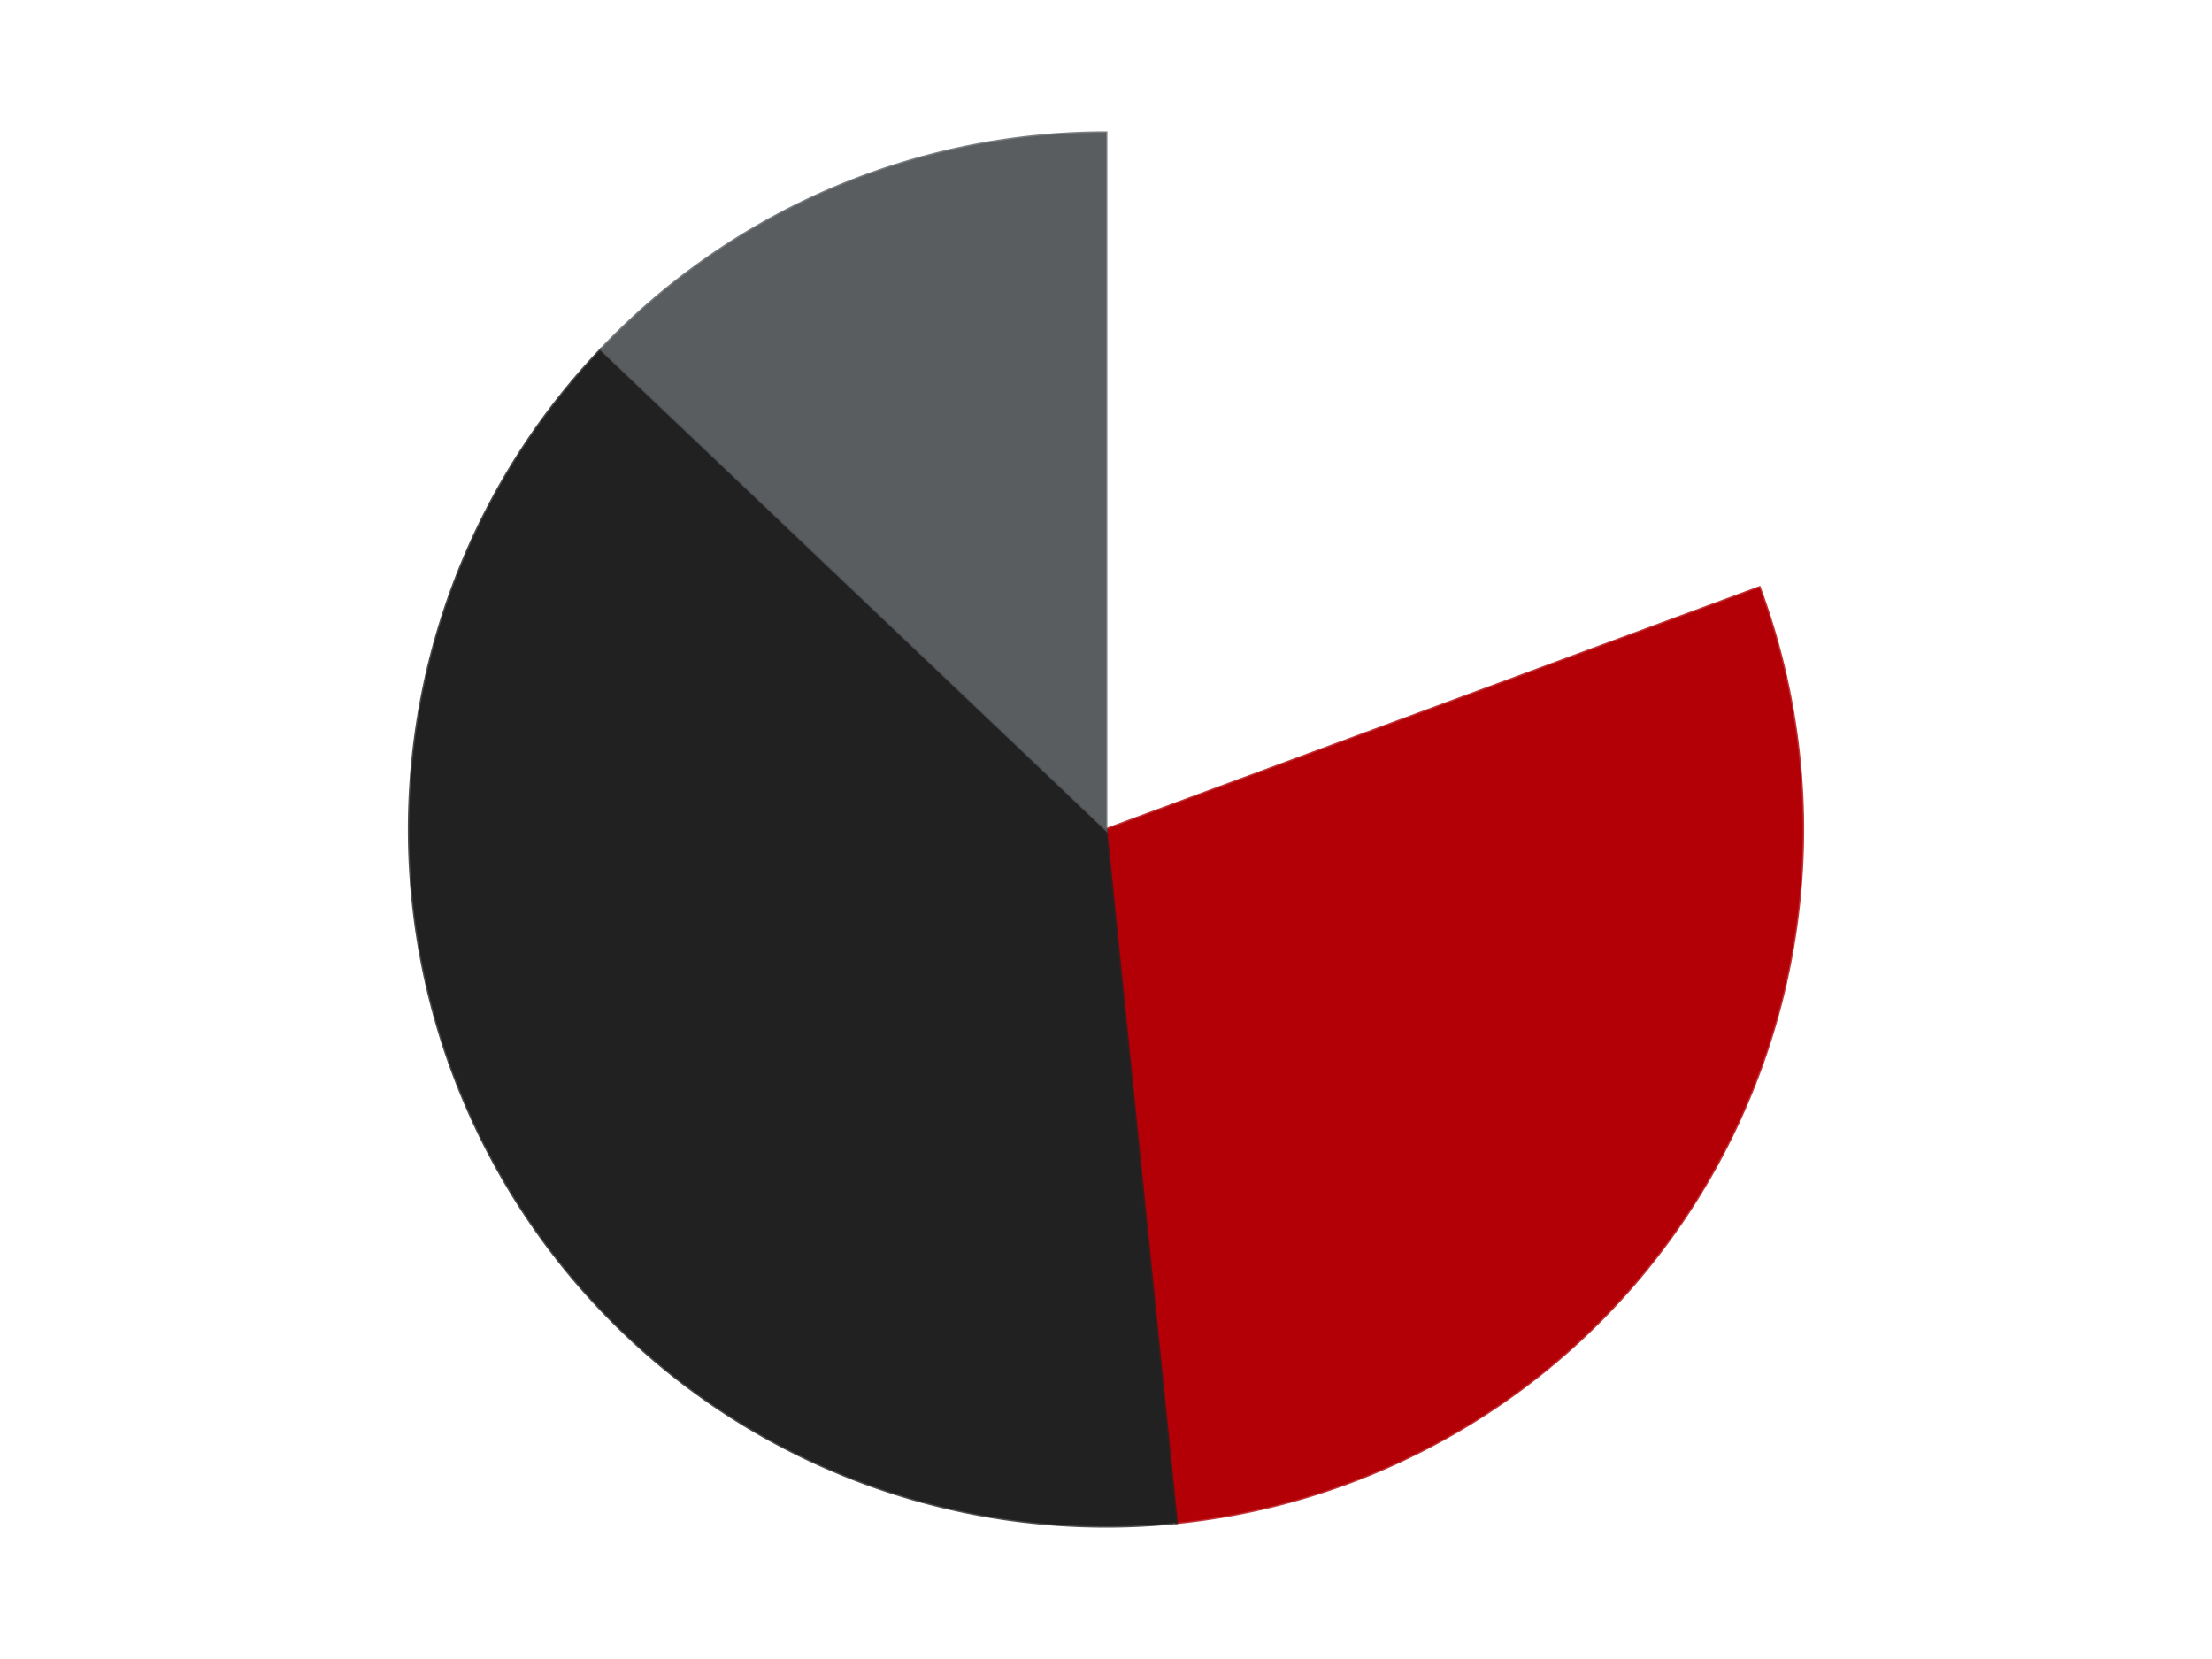 <?xml version='1.0' encoding='utf-8'?>
<svg xmlns="http://www.w3.org/2000/svg" xmlns:xlink="http://www.w3.org/1999/xlink" id="chart-f19a13b3-c321-406a-bbd0-f76054a7d2c9" class="pygal-chart" viewBox="0 0 800 600"><!--Generated with pygal 3.0.4 (lxml) ©Kozea 2012-2016 on 2024-07-06--><!--http://pygal.org--><!--http://github.com/Kozea/pygal--><defs><style type="text/css">#chart-f19a13b3-c321-406a-bbd0-f76054a7d2c9{-webkit-user-select:none;-webkit-font-smoothing:antialiased;font-family:Consolas,"Liberation Mono",Menlo,Courier,monospace}#chart-f19a13b3-c321-406a-bbd0-f76054a7d2c9 .title{font-family:Consolas,"Liberation Mono",Menlo,Courier,monospace;font-size:16px}#chart-f19a13b3-c321-406a-bbd0-f76054a7d2c9 .legends .legend text{font-family:Consolas,"Liberation Mono",Menlo,Courier,monospace;font-size:14px}#chart-f19a13b3-c321-406a-bbd0-f76054a7d2c9 .axis text{font-family:Consolas,"Liberation Mono",Menlo,Courier,monospace;font-size:10px}#chart-f19a13b3-c321-406a-bbd0-f76054a7d2c9 .axis text.major{font-family:Consolas,"Liberation Mono",Menlo,Courier,monospace;font-size:10px}#chart-f19a13b3-c321-406a-bbd0-f76054a7d2c9 .text-overlay text.value{font-family:Consolas,"Liberation Mono",Menlo,Courier,monospace;font-size:16px}#chart-f19a13b3-c321-406a-bbd0-f76054a7d2c9 .text-overlay text.label{font-family:Consolas,"Liberation Mono",Menlo,Courier,monospace;font-size:10px}#chart-f19a13b3-c321-406a-bbd0-f76054a7d2c9 .tooltip{font-family:Consolas,"Liberation Mono",Menlo,Courier,monospace;font-size:14px}#chart-f19a13b3-c321-406a-bbd0-f76054a7d2c9 text.no_data{font-family:Consolas,"Liberation Mono",Menlo,Courier,monospace;font-size:64px}
#chart-f19a13b3-c321-406a-bbd0-f76054a7d2c9{background-color:transparent}#chart-f19a13b3-c321-406a-bbd0-f76054a7d2c9 path,#chart-f19a13b3-c321-406a-bbd0-f76054a7d2c9 line,#chart-f19a13b3-c321-406a-bbd0-f76054a7d2c9 rect,#chart-f19a13b3-c321-406a-bbd0-f76054a7d2c9 circle{-webkit-transition:150ms;-moz-transition:150ms;transition:150ms}#chart-f19a13b3-c321-406a-bbd0-f76054a7d2c9 .graph &gt; .background{fill:transparent}#chart-f19a13b3-c321-406a-bbd0-f76054a7d2c9 .plot &gt; .background{fill:transparent}#chart-f19a13b3-c321-406a-bbd0-f76054a7d2c9 .graph{fill:rgba(0,0,0,.87)}#chart-f19a13b3-c321-406a-bbd0-f76054a7d2c9 text.no_data{fill:rgba(0,0,0,1)}#chart-f19a13b3-c321-406a-bbd0-f76054a7d2c9 .title{fill:rgba(0,0,0,1)}#chart-f19a13b3-c321-406a-bbd0-f76054a7d2c9 .legends .legend text{fill:rgba(0,0,0,.87)}#chart-f19a13b3-c321-406a-bbd0-f76054a7d2c9 .legends .legend:hover text{fill:rgba(0,0,0,1)}#chart-f19a13b3-c321-406a-bbd0-f76054a7d2c9 .axis .line{stroke:rgba(0,0,0,1)}#chart-f19a13b3-c321-406a-bbd0-f76054a7d2c9 .axis .guide.line{stroke:rgba(0,0,0,.54)}#chart-f19a13b3-c321-406a-bbd0-f76054a7d2c9 .axis .major.line{stroke:rgba(0,0,0,.87)}#chart-f19a13b3-c321-406a-bbd0-f76054a7d2c9 .axis text.major{fill:rgba(0,0,0,1)}#chart-f19a13b3-c321-406a-bbd0-f76054a7d2c9 .axis.y .guides:hover .guide.line,#chart-f19a13b3-c321-406a-bbd0-f76054a7d2c9 .line-graph .axis.x .guides:hover .guide.line,#chart-f19a13b3-c321-406a-bbd0-f76054a7d2c9 .stackedline-graph .axis.x .guides:hover .guide.line,#chart-f19a13b3-c321-406a-bbd0-f76054a7d2c9 .xy-graph .axis.x .guides:hover .guide.line{stroke:rgba(0,0,0,1)}#chart-f19a13b3-c321-406a-bbd0-f76054a7d2c9 .axis .guides:hover text{fill:rgba(0,0,0,1)}#chart-f19a13b3-c321-406a-bbd0-f76054a7d2c9 .reactive{fill-opacity:1.0;stroke-opacity:.8;stroke-width:1}#chart-f19a13b3-c321-406a-bbd0-f76054a7d2c9 .ci{stroke:rgba(0,0,0,.87)}#chart-f19a13b3-c321-406a-bbd0-f76054a7d2c9 .reactive.active,#chart-f19a13b3-c321-406a-bbd0-f76054a7d2c9 .active .reactive{fill-opacity:0.6;stroke-opacity:.9;stroke-width:4}#chart-f19a13b3-c321-406a-bbd0-f76054a7d2c9 .ci .reactive.active{stroke-width:1.5}#chart-f19a13b3-c321-406a-bbd0-f76054a7d2c9 .series text{fill:rgba(0,0,0,1)}#chart-f19a13b3-c321-406a-bbd0-f76054a7d2c9 .tooltip rect{fill:transparent;stroke:rgba(0,0,0,1);-webkit-transition:opacity 150ms;-moz-transition:opacity 150ms;transition:opacity 150ms}#chart-f19a13b3-c321-406a-bbd0-f76054a7d2c9 .tooltip .label{fill:rgba(0,0,0,.87)}#chart-f19a13b3-c321-406a-bbd0-f76054a7d2c9 .tooltip .label{fill:rgba(0,0,0,.87)}#chart-f19a13b3-c321-406a-bbd0-f76054a7d2c9 .tooltip .legend{font-size:.8em;fill:rgba(0,0,0,.54)}#chart-f19a13b3-c321-406a-bbd0-f76054a7d2c9 .tooltip .x_label{font-size:.6em;fill:rgba(0,0,0,1)}#chart-f19a13b3-c321-406a-bbd0-f76054a7d2c9 .tooltip .xlink{font-size:.5em;text-decoration:underline}#chart-f19a13b3-c321-406a-bbd0-f76054a7d2c9 .tooltip .value{font-size:1.5em}#chart-f19a13b3-c321-406a-bbd0-f76054a7d2c9 .bound{font-size:.5em}#chart-f19a13b3-c321-406a-bbd0-f76054a7d2c9 .max-value{font-size:.75em;fill:rgba(0,0,0,.54)}#chart-f19a13b3-c321-406a-bbd0-f76054a7d2c9 .map-element{fill:transparent;stroke:rgba(0,0,0,.54) !important}#chart-f19a13b3-c321-406a-bbd0-f76054a7d2c9 .map-element .reactive{fill-opacity:inherit;stroke-opacity:inherit}#chart-f19a13b3-c321-406a-bbd0-f76054a7d2c9 .color-0,#chart-f19a13b3-c321-406a-bbd0-f76054a7d2c9 .color-0 a:visited{stroke:#F44336;fill:#F44336}#chart-f19a13b3-c321-406a-bbd0-f76054a7d2c9 .color-1,#chart-f19a13b3-c321-406a-bbd0-f76054a7d2c9 .color-1 a:visited{stroke:#3F51B5;fill:#3F51B5}#chart-f19a13b3-c321-406a-bbd0-f76054a7d2c9 .color-2,#chart-f19a13b3-c321-406a-bbd0-f76054a7d2c9 .color-2 a:visited{stroke:#009688;fill:#009688}#chart-f19a13b3-c321-406a-bbd0-f76054a7d2c9 .color-3,#chart-f19a13b3-c321-406a-bbd0-f76054a7d2c9 .color-3 a:visited{stroke:#FFC107;fill:#FFC107}#chart-f19a13b3-c321-406a-bbd0-f76054a7d2c9 .text-overlay .color-0 text{fill:black}#chart-f19a13b3-c321-406a-bbd0-f76054a7d2c9 .text-overlay .color-1 text{fill:black}#chart-f19a13b3-c321-406a-bbd0-f76054a7d2c9 .text-overlay .color-2 text{fill:black}#chart-f19a13b3-c321-406a-bbd0-f76054a7d2c9 .text-overlay .color-3 text{fill:black}
#chart-f19a13b3-c321-406a-bbd0-f76054a7d2c9 text.no_data{text-anchor:middle}#chart-f19a13b3-c321-406a-bbd0-f76054a7d2c9 .guide.line{fill:none}#chart-f19a13b3-c321-406a-bbd0-f76054a7d2c9 .centered{text-anchor:middle}#chart-f19a13b3-c321-406a-bbd0-f76054a7d2c9 .title{text-anchor:middle}#chart-f19a13b3-c321-406a-bbd0-f76054a7d2c9 .legends .legend text{fill-opacity:1}#chart-f19a13b3-c321-406a-bbd0-f76054a7d2c9 .axis.x text{text-anchor:middle}#chart-f19a13b3-c321-406a-bbd0-f76054a7d2c9 .axis.x:not(.web) text[transform]{text-anchor:start}#chart-f19a13b3-c321-406a-bbd0-f76054a7d2c9 .axis.x:not(.web) text[transform].backwards{text-anchor:end}#chart-f19a13b3-c321-406a-bbd0-f76054a7d2c9 .axis.y text{text-anchor:end}#chart-f19a13b3-c321-406a-bbd0-f76054a7d2c9 .axis.y text[transform].backwards{text-anchor:start}#chart-f19a13b3-c321-406a-bbd0-f76054a7d2c9 .axis.y2 text{text-anchor:start}#chart-f19a13b3-c321-406a-bbd0-f76054a7d2c9 .axis.y2 text[transform].backwards{text-anchor:end}#chart-f19a13b3-c321-406a-bbd0-f76054a7d2c9 .axis .guide.line{stroke-dasharray:4,4;stroke:black}#chart-f19a13b3-c321-406a-bbd0-f76054a7d2c9 .axis .major.guide.line{stroke-dasharray:6,6;stroke:black}#chart-f19a13b3-c321-406a-bbd0-f76054a7d2c9 .horizontal .axis.y .guide.line,#chart-f19a13b3-c321-406a-bbd0-f76054a7d2c9 .horizontal .axis.y2 .guide.line,#chart-f19a13b3-c321-406a-bbd0-f76054a7d2c9 .vertical .axis.x .guide.line{opacity:0}#chart-f19a13b3-c321-406a-bbd0-f76054a7d2c9 .horizontal .axis.always_show .guide.line,#chart-f19a13b3-c321-406a-bbd0-f76054a7d2c9 .vertical .axis.always_show .guide.line{opacity:1 !important}#chart-f19a13b3-c321-406a-bbd0-f76054a7d2c9 .axis.y .guides:hover .guide.line,#chart-f19a13b3-c321-406a-bbd0-f76054a7d2c9 .axis.y2 .guides:hover .guide.line,#chart-f19a13b3-c321-406a-bbd0-f76054a7d2c9 .axis.x .guides:hover .guide.line{opacity:1}#chart-f19a13b3-c321-406a-bbd0-f76054a7d2c9 .axis .guides:hover text{opacity:1}#chart-f19a13b3-c321-406a-bbd0-f76054a7d2c9 .nofill{fill:none}#chart-f19a13b3-c321-406a-bbd0-f76054a7d2c9 .subtle-fill{fill-opacity:.2}#chart-f19a13b3-c321-406a-bbd0-f76054a7d2c9 .dot{stroke-width:1px;fill-opacity:1;stroke-opacity:1}#chart-f19a13b3-c321-406a-bbd0-f76054a7d2c9 .dot.active{stroke-width:5px}#chart-f19a13b3-c321-406a-bbd0-f76054a7d2c9 .dot.negative{fill:transparent}#chart-f19a13b3-c321-406a-bbd0-f76054a7d2c9 text,#chart-f19a13b3-c321-406a-bbd0-f76054a7d2c9 tspan{stroke:none !important}#chart-f19a13b3-c321-406a-bbd0-f76054a7d2c9 .series text.active{opacity:1}#chart-f19a13b3-c321-406a-bbd0-f76054a7d2c9 .tooltip rect{fill-opacity:.95;stroke-width:.5}#chart-f19a13b3-c321-406a-bbd0-f76054a7d2c9 .tooltip text{fill-opacity:1}#chart-f19a13b3-c321-406a-bbd0-f76054a7d2c9 .showable{visibility:hidden}#chart-f19a13b3-c321-406a-bbd0-f76054a7d2c9 .showable.shown{visibility:visible}#chart-f19a13b3-c321-406a-bbd0-f76054a7d2c9 .gauge-background{fill:rgba(229,229,229,1);stroke:none}#chart-f19a13b3-c321-406a-bbd0-f76054a7d2c9 .bg-lines{stroke:transparent;stroke-width:2px}</style><script type="text/javascript">window.pygal = window.pygal || {};window.pygal.config = window.pygal.config || {};window.pygal.config['f19a13b3-c321-406a-bbd0-f76054a7d2c9'] = {"allow_interruptions": false, "box_mode": "extremes", "classes": ["pygal-chart"], "css": ["file://style.css", "file://graph.css"], "defs": [], "disable_xml_declaration": false, "dots_size": 2.5, "dynamic_print_values": false, "explicit_size": false, "fill": false, "force_uri_protocol": "https", "formatter": null, "half_pie": false, "height": 600, "include_x_axis": false, "inner_radius": 0, "interpolate": null, "interpolation_parameters": {}, "interpolation_precision": 250, "inverse_y_axis": false, "js": ["//kozea.github.io/pygal.js/2.0.x/pygal-tooltips.min.js"], "legend_at_bottom": false, "legend_at_bottom_columns": null, "legend_box_size": 12, "logarithmic": false, "margin": 20, "margin_bottom": null, "margin_left": null, "margin_right": null, "margin_top": null, "max_scale": 16, "min_scale": 4, "missing_value_fill_truncation": "x", "no_data_text": "No data", "no_prefix": false, "order_min": null, "pretty_print": false, "print_labels": false, "print_values": false, "print_values_position": "center", "print_zeroes": true, "range": null, "rounded_bars": null, "secondary_range": null, "show_dots": true, "show_legend": false, "show_minor_x_labels": true, "show_minor_y_labels": true, "show_only_major_dots": false, "show_x_guides": false, "show_x_labels": true, "show_y_guides": true, "show_y_labels": true, "spacing": 10, "stack_from_top": false, "strict": false, "stroke": true, "stroke_style": null, "style": {"background": "transparent", "ci_colors": [], "colors": ["#F44336", "#3F51B5", "#009688", "#FFC107", "#FF5722", "#9C27B0", "#03A9F4", "#8BC34A", "#FF9800", "#E91E63", "#2196F3", "#4CAF50", "#FFEB3B", "#673AB7", "#00BCD4", "#CDDC39", "#9E9E9E", "#607D8B"], "dot_opacity": "1", "font_family": "Consolas, \"Liberation Mono\", Menlo, Courier, monospace", "foreground": "rgba(0, 0, 0, .87)", "foreground_strong": "rgba(0, 0, 0, 1)", "foreground_subtle": "rgba(0, 0, 0, .54)", "guide_stroke_color": "black", "guide_stroke_dasharray": "4,4", "label_font_family": "Consolas, \"Liberation Mono\", Menlo, Courier, monospace", "label_font_size": 10, "legend_font_family": "Consolas, \"Liberation Mono\", Menlo, Courier, monospace", "legend_font_size": 14, "major_guide_stroke_color": "black", "major_guide_stroke_dasharray": "6,6", "major_label_font_family": "Consolas, \"Liberation Mono\", Menlo, Courier, monospace", "major_label_font_size": 10, "no_data_font_family": "Consolas, \"Liberation Mono\", Menlo, Courier, monospace", "no_data_font_size": 64, "opacity": "1.0", "opacity_hover": "0.6", "plot_background": "transparent", "stroke_opacity": ".8", "stroke_opacity_hover": ".9", "stroke_width": "1", "stroke_width_hover": "4", "title_font_family": "Consolas, \"Liberation Mono\", Menlo, Courier, monospace", "title_font_size": 16, "tooltip_font_family": "Consolas, \"Liberation Mono\", Menlo, Courier, monospace", "tooltip_font_size": 14, "transition": "150ms", "value_background": "rgba(229, 229, 229, 1)", "value_colors": [], "value_font_family": "Consolas, \"Liberation Mono\", Menlo, Courier, monospace", "value_font_size": 16, "value_label_font_family": "Consolas, \"Liberation Mono\", Menlo, Courier, monospace", "value_label_font_size": 10}, "title": null, "tooltip_border_radius": 0, "tooltip_fancy_mode": true, "truncate_label": null, "truncate_legend": null, "width": 800, "x_label_rotation": 0, "x_labels": null, "x_labels_major": null, "x_labels_major_count": null, "x_labels_major_every": null, "x_title": null, "xrange": null, "y_label_rotation": 0, "y_labels": null, "y_labels_major": null, "y_labels_major_count": null, "y_labels_major_every": null, "y_title": null, "zero": 0, "legends": ["White", "Red", "Black", "Dark Bluish Gray"]}</script><script type="text/javascript" xlink:href="https://kozea.github.io/pygal.js/2.0.x/pygal-tooltips.min.js"/></defs><title>Pygal</title><g class="graph pie-graph vertical"><rect x="0" y="0" width="800" height="600" class="background"/><g transform="translate(20, 20)" class="plot"><rect x="0" y="0" width="760" height="560" class="background"/><g class="series serie-0 color-0"><g class="slices"><g class="slice" style="fill: #FFFFFF; stroke: #FFFFFF"><path d="M380 28 A252 252 0 0 1 616.314 192.479 L380 280 A0 0 0 0 0 380 280 z" class="slice reactive tooltip-trigger"/><desc class="value">6</desc><desc class="x centered">451.97979510194386</desc><desc class="y centered">176.58380640788317</desc></g></g></g><g class="series serie-1 color-1"><g class="slices"><g class="slice" style="fill: #B30006; stroke: #B30006"><path d="M616.314 192.479 A252 252 0 0 1 405.494 530.707 L380 280 A0 0 0 0 0 380 280 z" class="slice reactive tooltip-trigger"/><desc class="value">9</desc><desc class="x centered">486.9291764443386</desc><desc class="y centered">346.64946530119727</desc></g></g></g><g class="series serie-2 color-2"><g class="slices"><g class="slice" style="fill: #212121; stroke: #212121"><path d="M405.494 530.707 A252 252 0 0 1 197.352 106.38 L380 280 A0 0 0 0 0 380 280 z" class="slice reactive tooltip-trigger"/><desc class="value">12</desc><desc class="x centered">266.8766280140866</desc><desc class="y centered">335.4896630962619</desc></g></g></g><g class="series serie-3 color-3"><g class="slices"><g class="slice" style="fill: #595D60; stroke: #595D60"><path d="M197.352 106.38 A252 252 0 0 1 380 28 L380 280 A0 0 0 0 0 380 280 z" class="slice reactive tooltip-trigger"/><desc class="value">4</desc><desc class="x centered">330.31116225572185</desc><desc class="y centered">164.21131573585095</desc></g></g></g></g><g class="titles"/><g transform="translate(20, 20)" class="plot overlay"><g class="series serie-0 color-0"/><g class="series serie-1 color-1"/><g class="series serie-2 color-2"/><g class="series serie-3 color-3"/></g><g transform="translate(20, 20)" class="plot text-overlay"><g class="series serie-0 color-0"/><g class="series serie-1 color-1"/><g class="series serie-2 color-2"/><g class="series serie-3 color-3"/></g><g transform="translate(20, 20)" class="plot tooltip-overlay"><g transform="translate(0 0)" style="opacity: 0" class="tooltip"><rect rx="0" ry="0" width="0" height="0" class="tooltip-box"/><g class="text"/></g></g></g></svg>